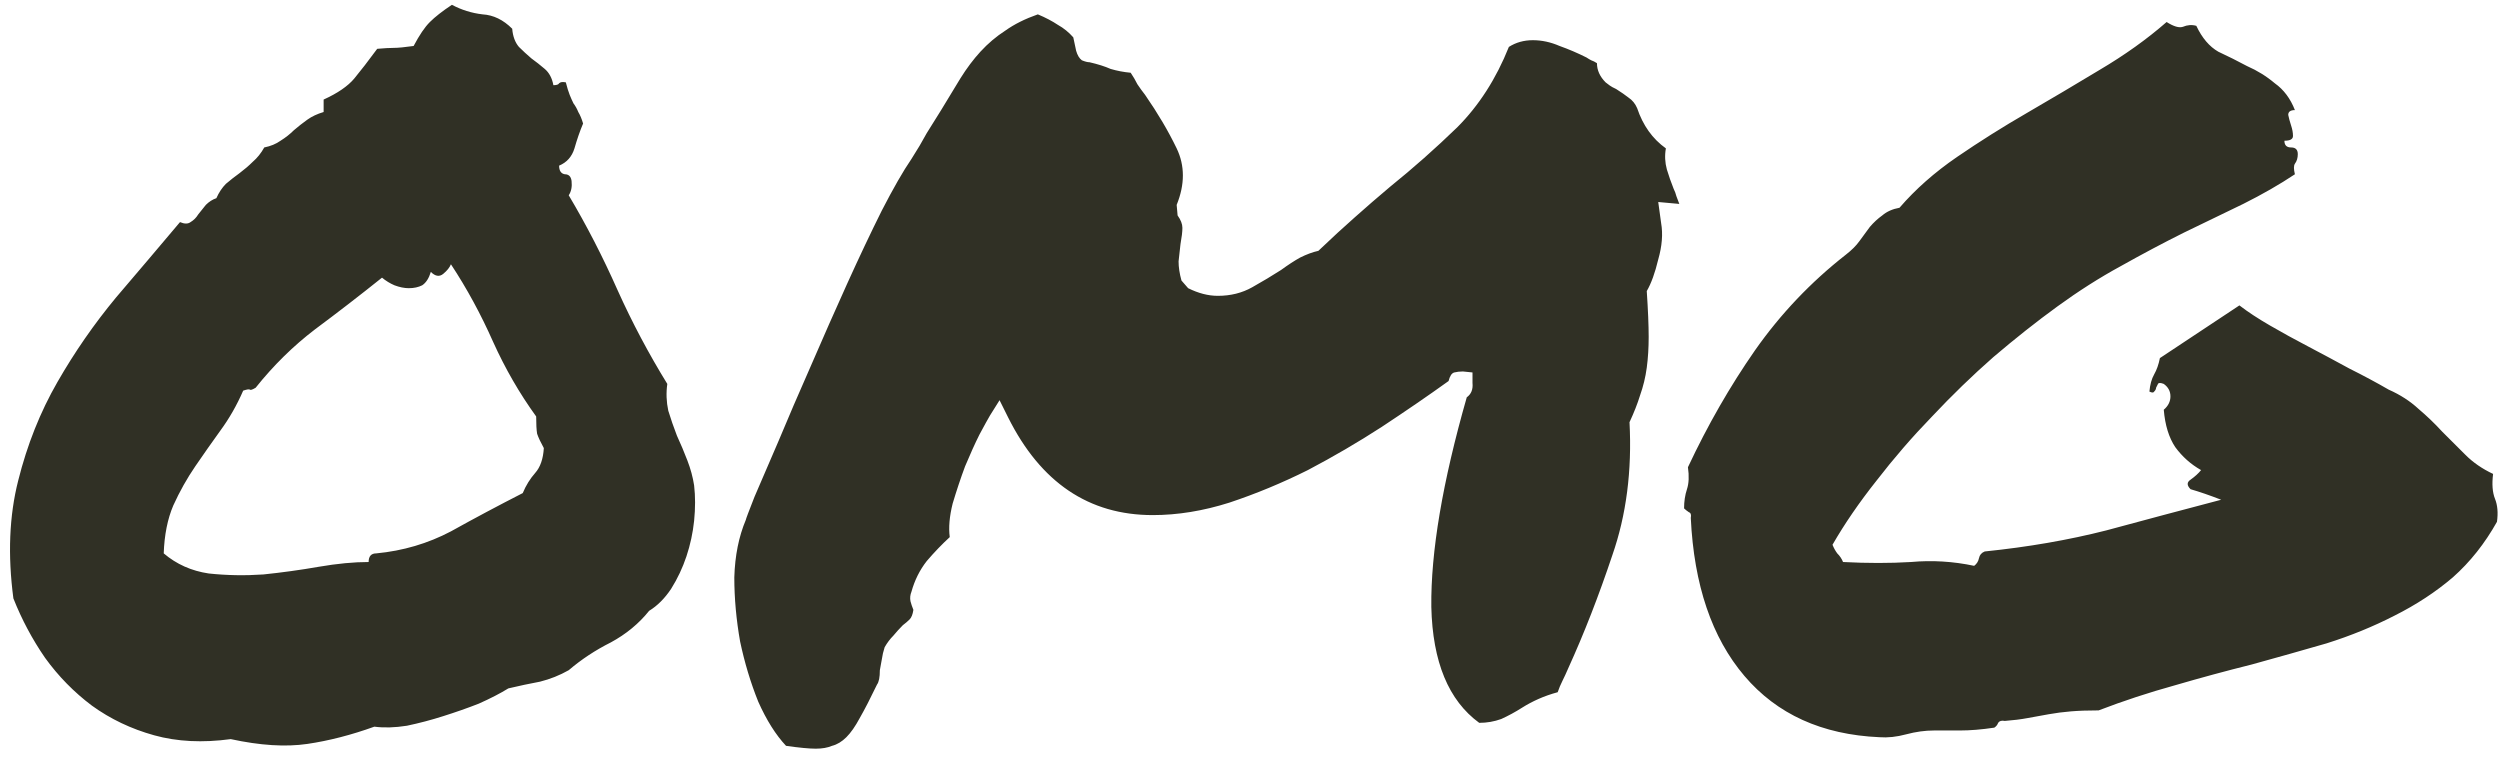 <?xml version="1.0" encoding="UTF-8"?> <svg xmlns="http://www.w3.org/2000/svg" width="51" height="16" viewBox="0 0 51 16" fill="none"><path d="M4.707 15.078C4.134 15.156 3.613 15.13 3.145 15C2.676 14.87 2.253 14.668 1.875 14.395C1.51 14.121 1.191 13.796 0.918 13.418C0.658 13.04 0.443 12.637 0.273 12.207C0.156 11.322 0.189 10.521 0.371 9.805C0.553 9.076 0.82 8.405 1.172 7.793C1.523 7.181 1.921 6.608 2.363 6.074C2.819 5.54 3.255 5.026 3.672 4.531C3.763 4.57 3.835 4.57 3.887 4.531C3.952 4.492 4.004 4.44 4.043 4.375C4.095 4.31 4.147 4.245 4.199 4.18C4.264 4.115 4.336 4.069 4.414 4.043C4.466 3.926 4.531 3.828 4.609 3.75C4.701 3.672 4.792 3.6 4.883 3.535C4.987 3.457 5.078 3.379 5.156 3.301C5.247 3.223 5.326 3.125 5.391 3.008C5.521 2.982 5.632 2.936 5.723 2.871C5.827 2.806 5.918 2.734 5.996 2.656C6.087 2.578 6.178 2.507 6.27 2.441C6.361 2.376 6.471 2.324 6.602 2.285V2.031C6.888 1.901 7.096 1.758 7.227 1.602C7.357 1.445 7.513 1.243 7.695 0.996C7.839 0.983 7.949 0.977 8.027 0.977C8.118 0.977 8.255 0.964 8.438 0.938C8.555 0.716 8.665 0.553 8.77 0.449C8.874 0.345 9.023 0.228 9.219 0.098C9.414 0.202 9.622 0.267 9.844 0.293C10.065 0.306 10.267 0.404 10.449 0.586C10.462 0.742 10.508 0.866 10.586 0.957C10.664 1.035 10.749 1.113 10.84 1.191C10.931 1.257 11.022 1.328 11.113 1.406C11.204 1.484 11.263 1.595 11.289 1.738C11.354 1.738 11.393 1.725 11.406 1.699C11.432 1.673 11.478 1.667 11.543 1.68C11.569 1.784 11.595 1.868 11.621 1.934C11.647 1.999 11.673 2.057 11.699 2.109C11.738 2.161 11.771 2.22 11.797 2.285C11.836 2.35 11.868 2.428 11.895 2.52C11.829 2.676 11.771 2.845 11.719 3.027C11.667 3.197 11.562 3.314 11.406 3.379C11.406 3.483 11.445 3.542 11.523 3.555C11.602 3.555 11.647 3.6 11.66 3.691C11.673 3.809 11.654 3.906 11.602 3.984C11.966 4.596 12.298 5.241 12.598 5.918C12.897 6.582 13.236 7.22 13.613 7.832C13.587 8.014 13.594 8.197 13.633 8.379C13.685 8.548 13.743 8.717 13.809 8.887C13.887 9.056 13.958 9.225 14.023 9.395C14.088 9.564 14.134 9.733 14.16 9.902C14.186 10.124 14.186 10.365 14.16 10.625C14.134 10.872 14.082 11.113 14.004 11.348C13.926 11.582 13.822 11.803 13.691 12.012C13.561 12.207 13.412 12.357 13.242 12.461C13.034 12.721 12.773 12.936 12.461 13.105C12.148 13.262 11.862 13.45 11.602 13.672C11.419 13.776 11.224 13.854 11.016 13.906C10.807 13.945 10.592 13.991 10.371 14.043C10.202 14.147 10 14.251 9.766 14.355C9.531 14.447 9.29 14.531 9.043 14.609C8.796 14.688 8.548 14.753 8.301 14.805C8.053 14.844 7.832 14.85 7.637 14.824C7.168 14.993 6.712 15.111 6.27 15.176C5.827 15.241 5.306 15.208 4.707 15.078ZM4.961 7.969C4.831 8.268 4.674 8.542 4.492 8.789C4.323 9.023 4.154 9.264 3.984 9.512C3.815 9.759 3.665 10.026 3.535 10.312C3.418 10.586 3.353 10.912 3.34 11.289C3.6 11.51 3.906 11.647 4.258 11.699C4.622 11.738 4.993 11.745 5.371 11.719C5.749 11.68 6.126 11.628 6.504 11.562C6.882 11.497 7.22 11.465 7.52 11.465C7.52 11.348 7.572 11.289 7.676 11.289C8.223 11.237 8.73 11.087 9.199 10.84C9.668 10.579 10.156 10.319 10.664 10.059C10.729 9.902 10.814 9.766 10.918 9.648C11.022 9.531 11.081 9.362 11.094 9.141C11.029 9.023 10.983 8.926 10.957 8.848C10.944 8.77 10.938 8.652 10.938 8.496C10.599 8.027 10.306 7.52 10.059 6.973C9.811 6.413 9.525 5.885 9.199 5.391C9.173 5.456 9.121 5.521 9.043 5.586C8.965 5.651 8.88 5.638 8.789 5.547C8.75 5.677 8.691 5.768 8.613 5.82C8.535 5.859 8.444 5.879 8.34 5.879C8.249 5.879 8.151 5.859 8.047 5.82C7.956 5.781 7.871 5.729 7.793 5.664C7.337 6.029 6.882 6.38 6.426 6.719C5.983 7.057 5.579 7.454 5.215 7.91C5.15 7.949 5.111 7.962 5.098 7.949C5.085 7.936 5.039 7.943 4.961 7.969ZM16.641 15.273C16.51 15.273 16.309 15.254 16.035 15.215C15.827 14.993 15.638 14.694 15.469 14.316C15.312 13.926 15.189 13.516 15.098 13.086C15.02 12.643 14.98 12.207 14.98 11.777C14.993 11.335 15.072 10.944 15.215 10.605C15.215 10.592 15.273 10.436 15.391 10.137C15.521 9.837 15.684 9.46 15.879 9.004C16.074 8.535 16.296 8.021 16.543 7.461C16.79 6.888 17.038 6.328 17.285 5.781C17.533 5.234 17.767 4.74 17.988 4.297C18.223 3.841 18.424 3.49 18.594 3.242C18.711 3.06 18.815 2.884 18.906 2.715C19.01 2.546 19.108 2.389 19.199 2.246C19.342 2.012 19.473 1.797 19.59 1.602C19.72 1.393 19.857 1.211 20 1.055C20.156 0.885 20.326 0.742 20.508 0.625C20.69 0.495 20.912 0.384 21.172 0.293C21.328 0.358 21.465 0.43 21.582 0.508C21.699 0.573 21.803 0.658 21.895 0.762L21.953 1.035C21.979 1.126 22.018 1.191 22.07 1.23C22.135 1.257 22.188 1.27 22.227 1.27C22.396 1.309 22.539 1.354 22.656 1.406C22.787 1.445 22.923 1.471 23.066 1.484C23.119 1.562 23.164 1.641 23.203 1.719C23.255 1.797 23.307 1.868 23.359 1.934C23.62 2.311 23.835 2.676 24.004 3.027C24.173 3.379 24.173 3.763 24.004 4.18L24.023 4.395C24.088 4.486 24.121 4.57 24.121 4.648C24.121 4.727 24.108 4.837 24.082 4.98C24.069 5.085 24.056 5.202 24.043 5.332C24.043 5.449 24.062 5.579 24.102 5.723L24.238 5.879C24.447 5.983 24.648 6.035 24.844 6.035C25.104 6.035 25.338 5.977 25.547 5.859C25.755 5.742 25.951 5.625 26.133 5.508C26.276 5.404 26.406 5.319 26.523 5.254C26.654 5.189 26.777 5.143 26.895 5.117C27.168 4.857 27.415 4.629 27.637 4.434C27.871 4.225 28.112 4.017 28.359 3.809C28.828 3.431 29.284 3.027 29.727 2.598C30.169 2.155 30.521 1.608 30.781 0.957C30.924 0.866 31.087 0.82 31.27 0.82C31.452 0.82 31.634 0.859 31.816 0.938C31.999 1.003 32.181 1.081 32.363 1.172C32.402 1.198 32.435 1.217 32.461 1.23C32.5 1.243 32.539 1.263 32.578 1.289C32.578 1.432 32.637 1.562 32.754 1.68C32.819 1.732 32.865 1.764 32.891 1.777C32.917 1.79 32.943 1.803 32.969 1.816C33.073 1.882 33.158 1.94 33.223 1.992C33.301 2.044 33.359 2.116 33.398 2.207C33.516 2.559 33.711 2.832 33.984 3.027C33.958 3.171 33.965 3.314 34.004 3.457C34.043 3.587 34.089 3.717 34.141 3.848C34.167 3.9 34.186 3.952 34.199 4.004C34.212 4.043 34.232 4.095 34.258 4.16L33.828 4.121L33.887 4.551C33.926 4.772 33.906 5.02 33.828 5.293C33.763 5.566 33.685 5.781 33.594 5.938C33.62 6.328 33.633 6.641 33.633 6.875C33.633 7.096 33.62 7.305 33.594 7.5C33.568 7.695 33.522 7.884 33.457 8.066C33.405 8.236 33.333 8.418 33.242 8.613C33.294 9.603 33.177 10.508 32.891 11.328C32.617 12.148 32.318 12.917 31.992 13.633C31.953 13.724 31.914 13.809 31.875 13.887C31.836 13.965 31.803 14.043 31.777 14.121C31.634 14.16 31.504 14.206 31.387 14.258C31.27 14.31 31.159 14.368 31.055 14.434C30.912 14.525 30.768 14.603 30.625 14.668C30.482 14.72 30.332 14.746 30.176 14.746C29.551 14.29 29.225 13.503 29.199 12.383C29.186 11.263 29.427 9.837 29.922 8.105C30.013 8.04 30.052 7.943 30.039 7.812V7.598L29.844 7.578C29.779 7.578 29.72 7.585 29.668 7.598C29.616 7.611 29.577 7.669 29.551 7.773C29.134 8.073 28.678 8.385 28.184 8.711C27.702 9.023 27.201 9.316 26.68 9.59C26.159 9.85 25.625 10.072 25.078 10.254C24.544 10.423 24.023 10.508 23.516 10.508C22.213 10.508 21.23 9.844 20.566 8.516L20.391 8.164L20.195 8.477C20.156 8.542 20.085 8.672 19.98 8.867C19.889 9.049 19.792 9.264 19.688 9.512C19.596 9.759 19.512 10.013 19.434 10.273C19.369 10.534 19.349 10.762 19.375 10.957C19.219 11.1 19.062 11.263 18.906 11.445C18.763 11.628 18.659 11.836 18.594 12.07C18.568 12.135 18.561 12.2 18.574 12.266C18.587 12.318 18.607 12.376 18.633 12.441C18.62 12.533 18.594 12.598 18.555 12.637C18.516 12.676 18.47 12.715 18.418 12.754C18.353 12.819 18.288 12.891 18.223 12.969C18.158 13.034 18.099 13.112 18.047 13.203C18.021 13.281 18.001 13.366 17.988 13.457C17.975 13.535 17.962 13.607 17.949 13.672C17.949 13.815 17.93 13.913 17.891 13.965C17.76 14.238 17.643 14.466 17.539 14.648C17.448 14.818 17.357 14.948 17.266 15.039C17.174 15.13 17.077 15.189 16.973 15.215C16.881 15.254 16.771 15.273 16.641 15.273ZM34.355 10.371C34.355 10.228 34.375 10.098 34.414 9.98C34.453 9.863 34.46 9.714 34.434 9.531C34.837 8.672 35.293 7.878 35.801 7.148C36.322 6.406 36.94 5.755 37.656 5.195C37.773 5.104 37.865 5.013 37.93 4.922C38.008 4.818 38.079 4.72 38.145 4.629C38.223 4.538 38.307 4.46 38.398 4.395C38.49 4.316 38.607 4.264 38.75 4.238C39.075 3.861 39.466 3.516 39.922 3.203C40.378 2.891 40.853 2.591 41.348 2.305C41.842 2.018 42.337 1.725 42.832 1.426C43.34 1.126 43.796 0.801 44.199 0.449C44.342 0.54 44.453 0.573 44.531 0.547C44.622 0.508 44.714 0.501 44.805 0.527C44.922 0.775 45.072 0.951 45.254 1.055C45.449 1.146 45.645 1.243 45.84 1.348C46.048 1.439 46.237 1.556 46.406 1.699C46.589 1.829 46.725 2.012 46.816 2.246C46.725 2.246 46.68 2.279 46.68 2.344C46.693 2.409 46.712 2.48 46.738 2.559C46.764 2.637 46.777 2.708 46.777 2.773C46.777 2.839 46.719 2.871 46.602 2.871C46.602 2.962 46.647 3.008 46.738 3.008C46.829 3.008 46.875 3.053 46.875 3.145C46.875 3.223 46.855 3.288 46.816 3.34C46.79 3.379 46.79 3.451 46.816 3.555C46.504 3.763 46.152 3.965 45.762 4.16C45.384 4.342 44.98 4.538 44.551 4.746C44.134 4.954 43.704 5.182 43.262 5.43C42.832 5.664 42.402 5.938 41.973 6.25C41.543 6.562 41.107 6.908 40.664 7.285C40.234 7.663 39.818 8.066 39.414 8.496C39.01 8.913 38.633 9.349 38.281 9.805C37.93 10.247 37.63 10.684 37.383 11.113C37.409 11.178 37.441 11.237 37.48 11.289C37.533 11.341 37.572 11.4 37.598 11.465C38.092 11.491 38.555 11.491 38.984 11.465C39.414 11.426 39.844 11.452 40.273 11.543C40.325 11.504 40.358 11.452 40.371 11.387C40.384 11.322 40.423 11.276 40.488 11.25C41.374 11.159 42.2 11.016 42.969 10.82C43.737 10.612 44.518 10.404 45.312 10.195C45.078 10.104 44.87 10.033 44.688 9.98C44.609 9.902 44.609 9.837 44.688 9.785C44.779 9.72 44.85 9.655 44.902 9.59C44.694 9.473 44.518 9.316 44.375 9.121C44.245 8.926 44.167 8.672 44.141 8.359C44.232 8.281 44.277 8.19 44.277 8.086C44.277 7.982 44.232 7.897 44.141 7.832C44.075 7.806 44.036 7.806 44.023 7.832C44.01 7.858 43.997 7.884 43.984 7.91C43.984 7.936 43.971 7.962 43.945 7.988C43.932 8.014 43.9 8.014 43.848 7.988C43.861 7.845 43.893 7.728 43.945 7.637C43.997 7.546 44.036 7.435 44.062 7.305L45.684 6.23C45.853 6.361 46.061 6.497 46.309 6.641C46.556 6.784 46.816 6.927 47.09 7.07C47.363 7.214 47.643 7.363 47.93 7.52C48.216 7.663 48.483 7.806 48.73 7.949C48.965 8.053 49.167 8.184 49.336 8.34C49.505 8.483 49.668 8.639 49.824 8.809C49.98 8.965 50.137 9.121 50.293 9.277C50.449 9.434 50.638 9.564 50.859 9.668C50.833 9.876 50.846 10.046 50.898 10.176C50.95 10.306 50.964 10.462 50.938 10.645C50.69 11.087 50.391 11.465 50.039 11.777C49.688 12.077 49.29 12.337 48.848 12.559C48.418 12.78 47.956 12.969 47.461 13.125C46.966 13.268 46.458 13.412 45.938 13.555C45.417 13.685 44.889 13.828 44.355 13.984C43.835 14.128 43.32 14.297 42.812 14.492C42.591 14.492 42.402 14.499 42.246 14.512C42.09 14.525 41.94 14.544 41.797 14.57C41.654 14.596 41.51 14.622 41.367 14.648C41.224 14.675 41.068 14.694 40.898 14.707C40.833 14.694 40.788 14.707 40.762 14.746C40.749 14.785 40.723 14.818 40.684 14.844C40.423 14.883 40.189 14.902 39.98 14.902C39.772 14.902 39.596 14.902 39.453 14.902C39.271 14.902 39.082 14.928 38.887 14.98C38.691 15.033 38.509 15.052 38.34 15.039C37.168 14.987 36.25 14.57 35.586 13.789C34.922 13.008 34.557 11.934 34.492 10.566C34.505 10.501 34.492 10.462 34.453 10.449C34.414 10.423 34.382 10.397 34.355 10.371Z" fill="#303025"></path></svg> 